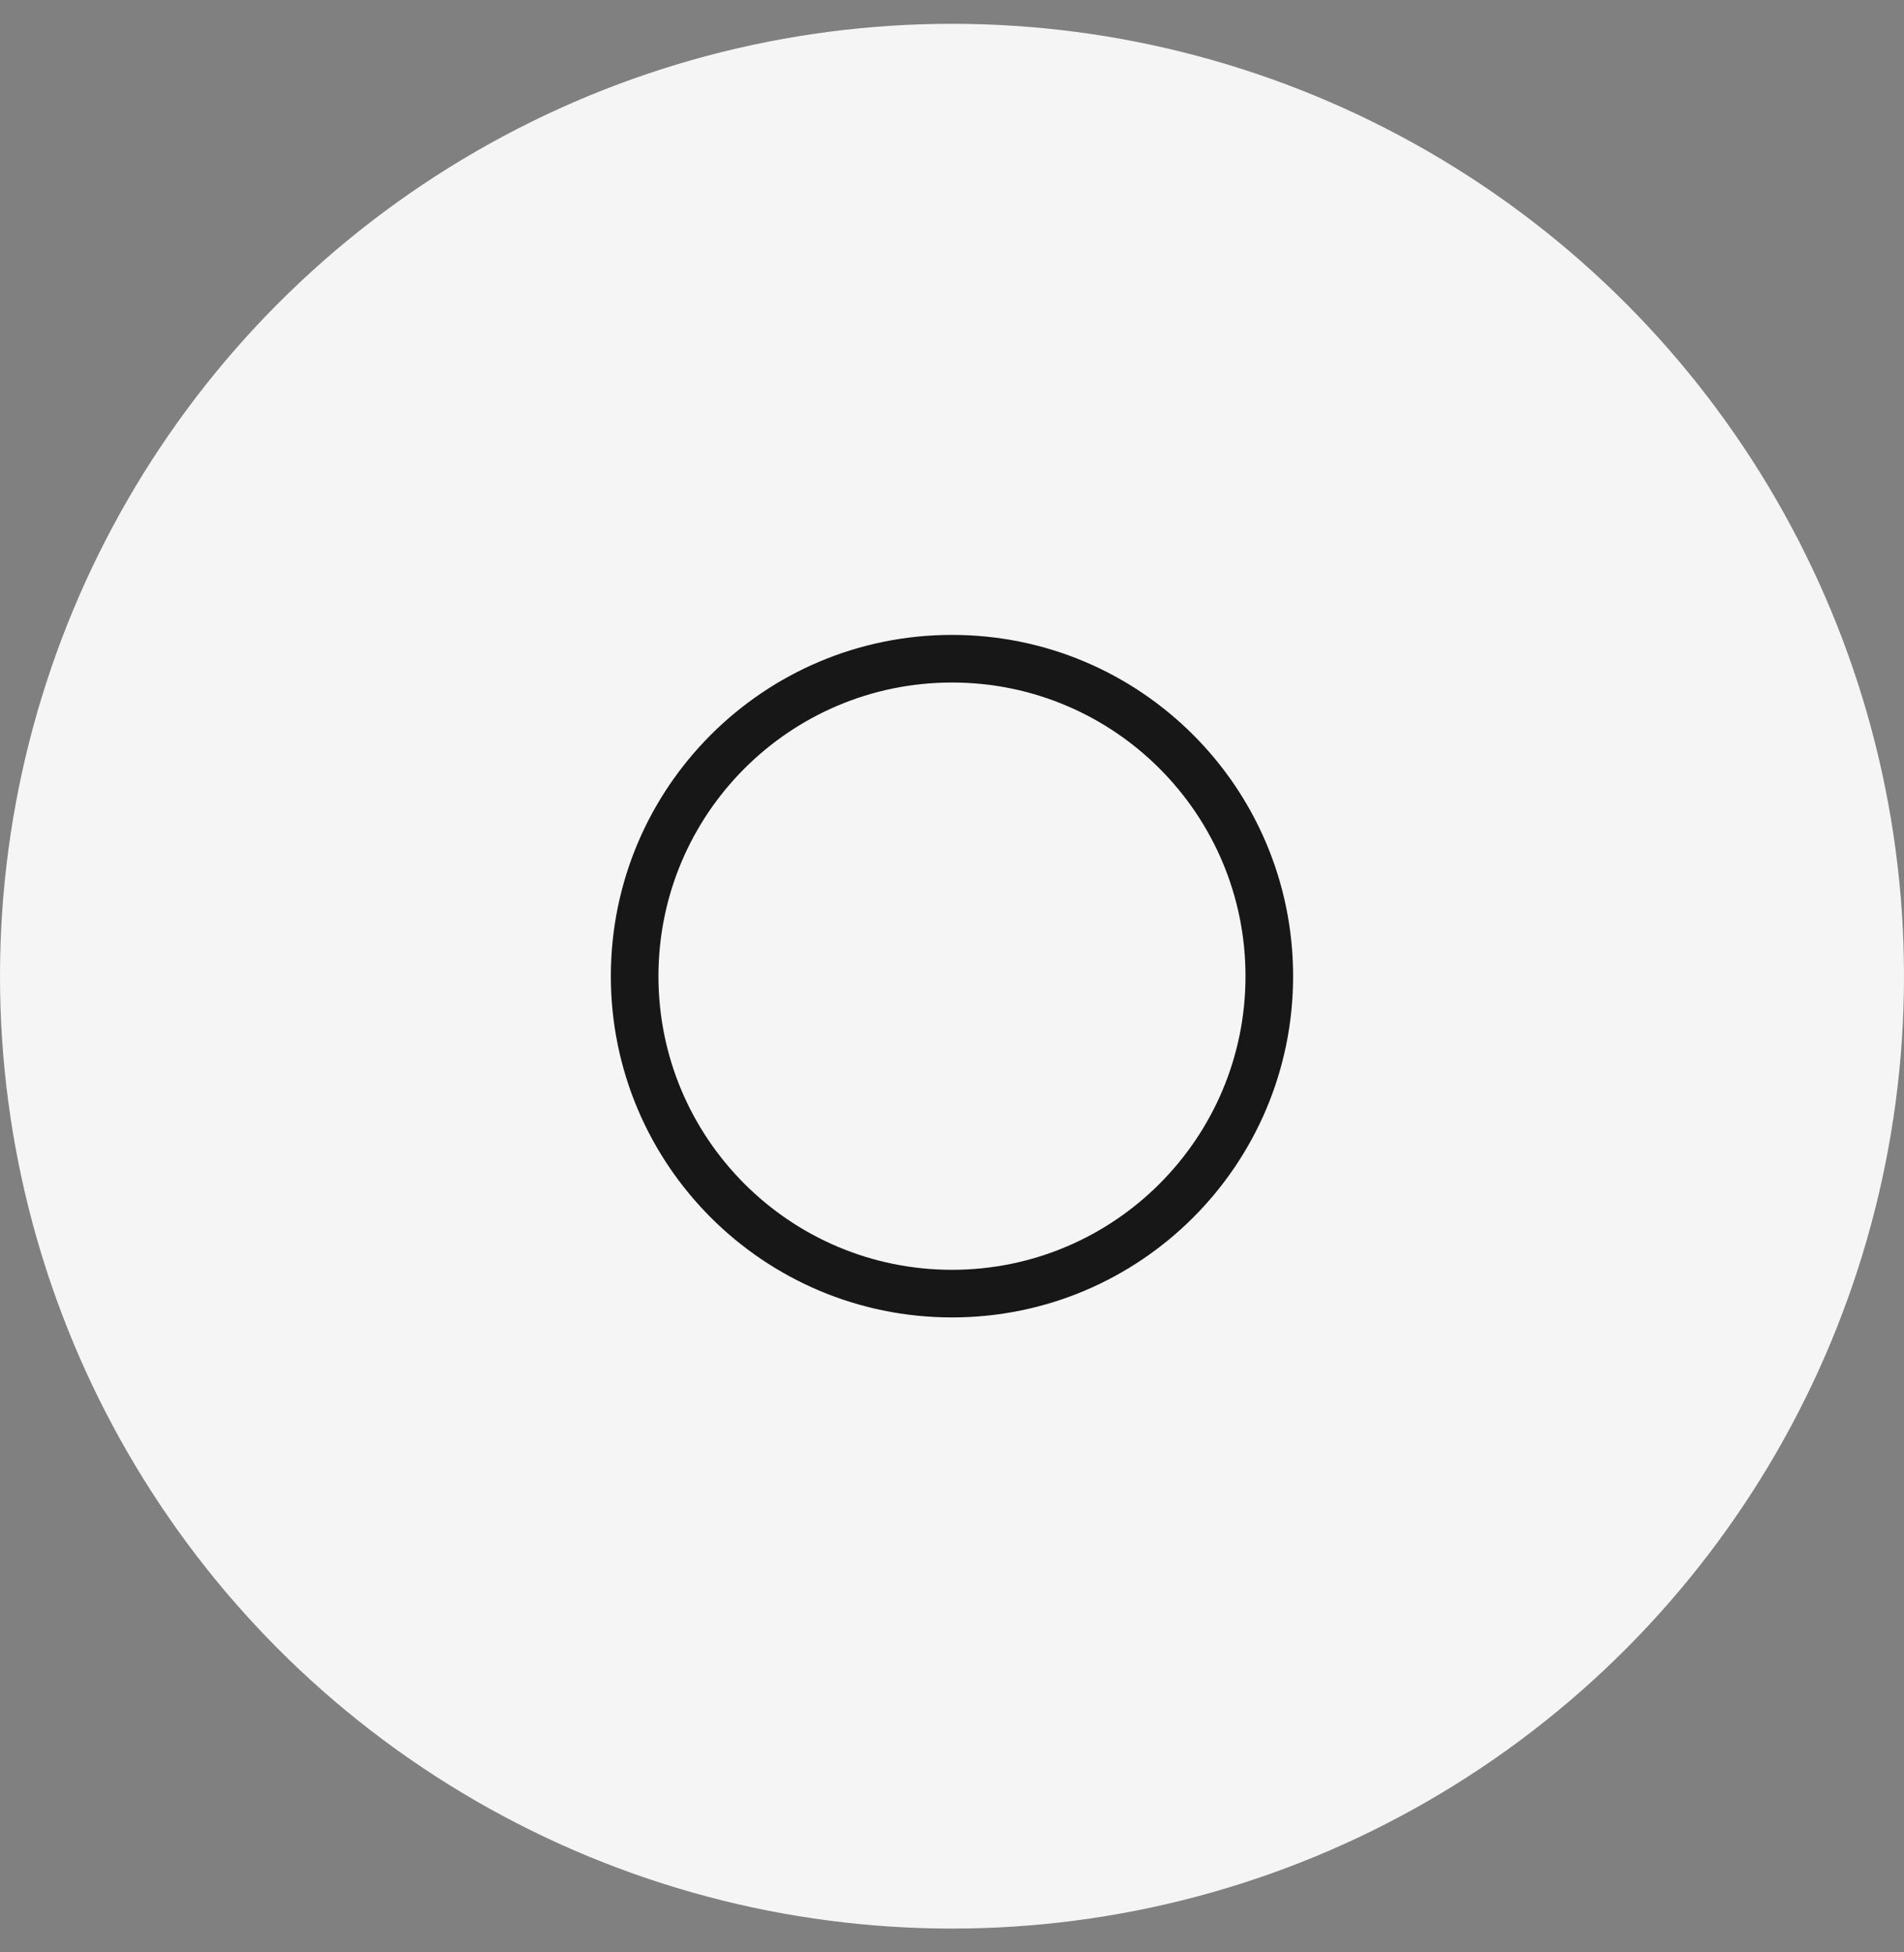 <svg width="40" height="41" viewBox="0 0 40 41" fill="none" xmlns="http://www.w3.org/2000/svg">
<rect x="0" y="0" width="40" height="41" fill="#808080" stroke="none"/>
<circle cx="20" cy="20.5" r="20" fill="#F5F5F5"/>
<rect width="16" height="16" transform="translate(12 12.5)" fill="#F5F5F5"/>
<path fill-rule="evenodd" clip-rule="evenodd" d="M20 14.333C16.594 14.333 13.833 17.094 13.833 20.5C13.833 23.905 16.594 26.666 20 26.666C23.405 26.666 26.166 23.905 26.166 20.5C26.166 17.094 23.405 14.333 20 14.333ZM12.833 20.5C12.833 16.542 16.042 13.333 20 13.333C23.958 13.333 27.166 16.542 27.166 20.5C27.166 24.458 23.958 27.666 20 27.666C16.042 27.666 12.833 24.458 12.833 20.5Z" fill="#171717"/>
</svg>
